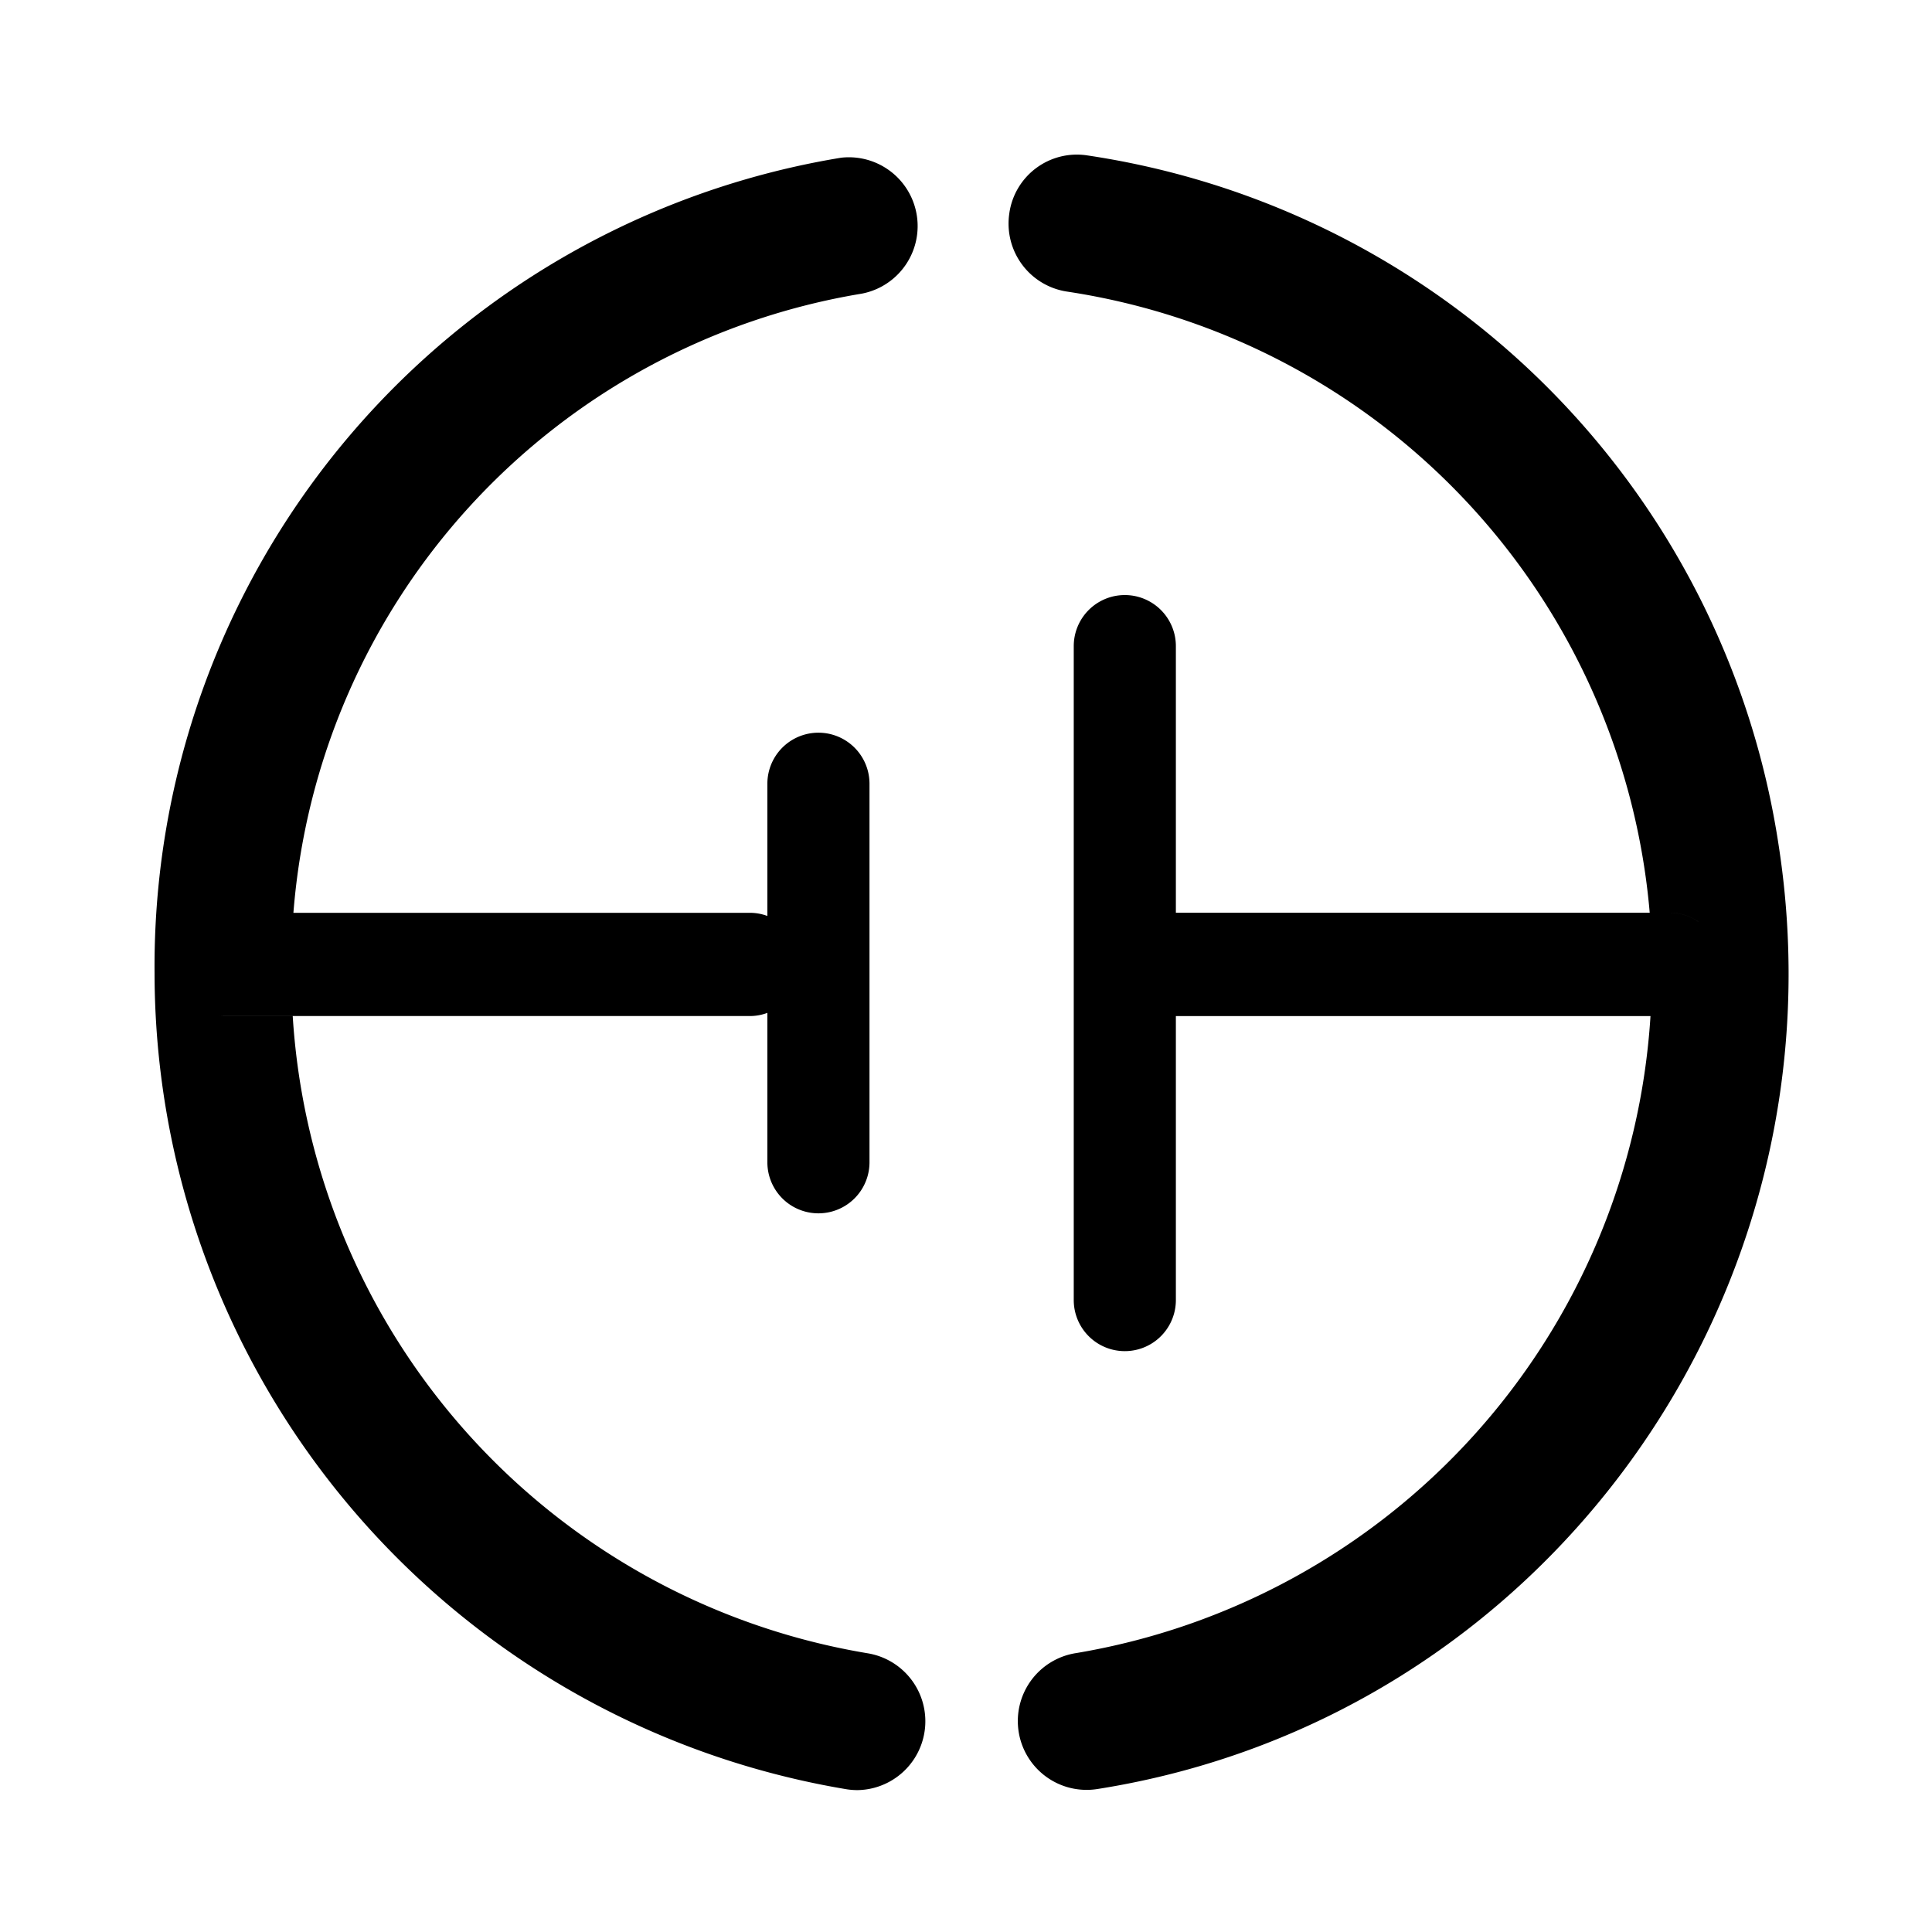 <svg xmlns="http://www.w3.org/2000/svg" width="100" height="100" viewBox="0 0 100 100">
  <g id="保护备份" transform="translate(-350 -510)">
    <g id="huawei-mini-supercharge-max-25w-protection-pc-1" transform="translate(350 510)">
      <path id="矩形" d="M0,0H100V100H0Z" fill="none"/>
      <path id="形状结合" d="M43.545,8.162A3.561,3.561,0,0,1,44.6,15.2,35.279,35.279,0,0,0,15.187,47.247h23.65a2.611,2.611,0,0,1,.882.163h0V40.567a2.643,2.643,0,1,1,5.286,0h0V60.159a2.643,2.643,0,1,1-5.286,0h0V52.426a2.562,2.562,0,0,1-.882.164H11.523l-.189-.007.191.008h3.626A35.69,35.69,0,0,0,44.906,85.573h0a3.565,3.565,0,0,1-.529,7.083,3.7,3.7,0,0,1-.539-.041A42.876,42.876,0,0,1,8,50.364,42.418,42.418,0,0,1,43.477,8.173Zm8.7,2.859a3.53,3.53,0,0,1,4.02-2.979h0a42.525,42.525,0,0,1,35.8,35.727C95.668,67.1,79.881,88.961,56.8,92.6a3.561,3.561,0,1,1-1.077-7.04A35.7,35.7,0,0,0,85.429,52.592H60.863v14.7a2.643,2.643,0,0,1-5.286,0h0V33.443a2.643,2.643,0,0,1,5.286,0h0v13.8H86.415a2.607,2.607,0,0,1,1.378.392l.131.086a2.614,2.614,0,0,0-1.344-.474l-.167-.005H85.389A35.6,35.6,0,0,0,55.279,15.1l-.086-.013a3.558,3.558,0,0,1-2.947-4.066Z" fill-rule="evenodd"/>
    </g>
  </g>
</svg>

